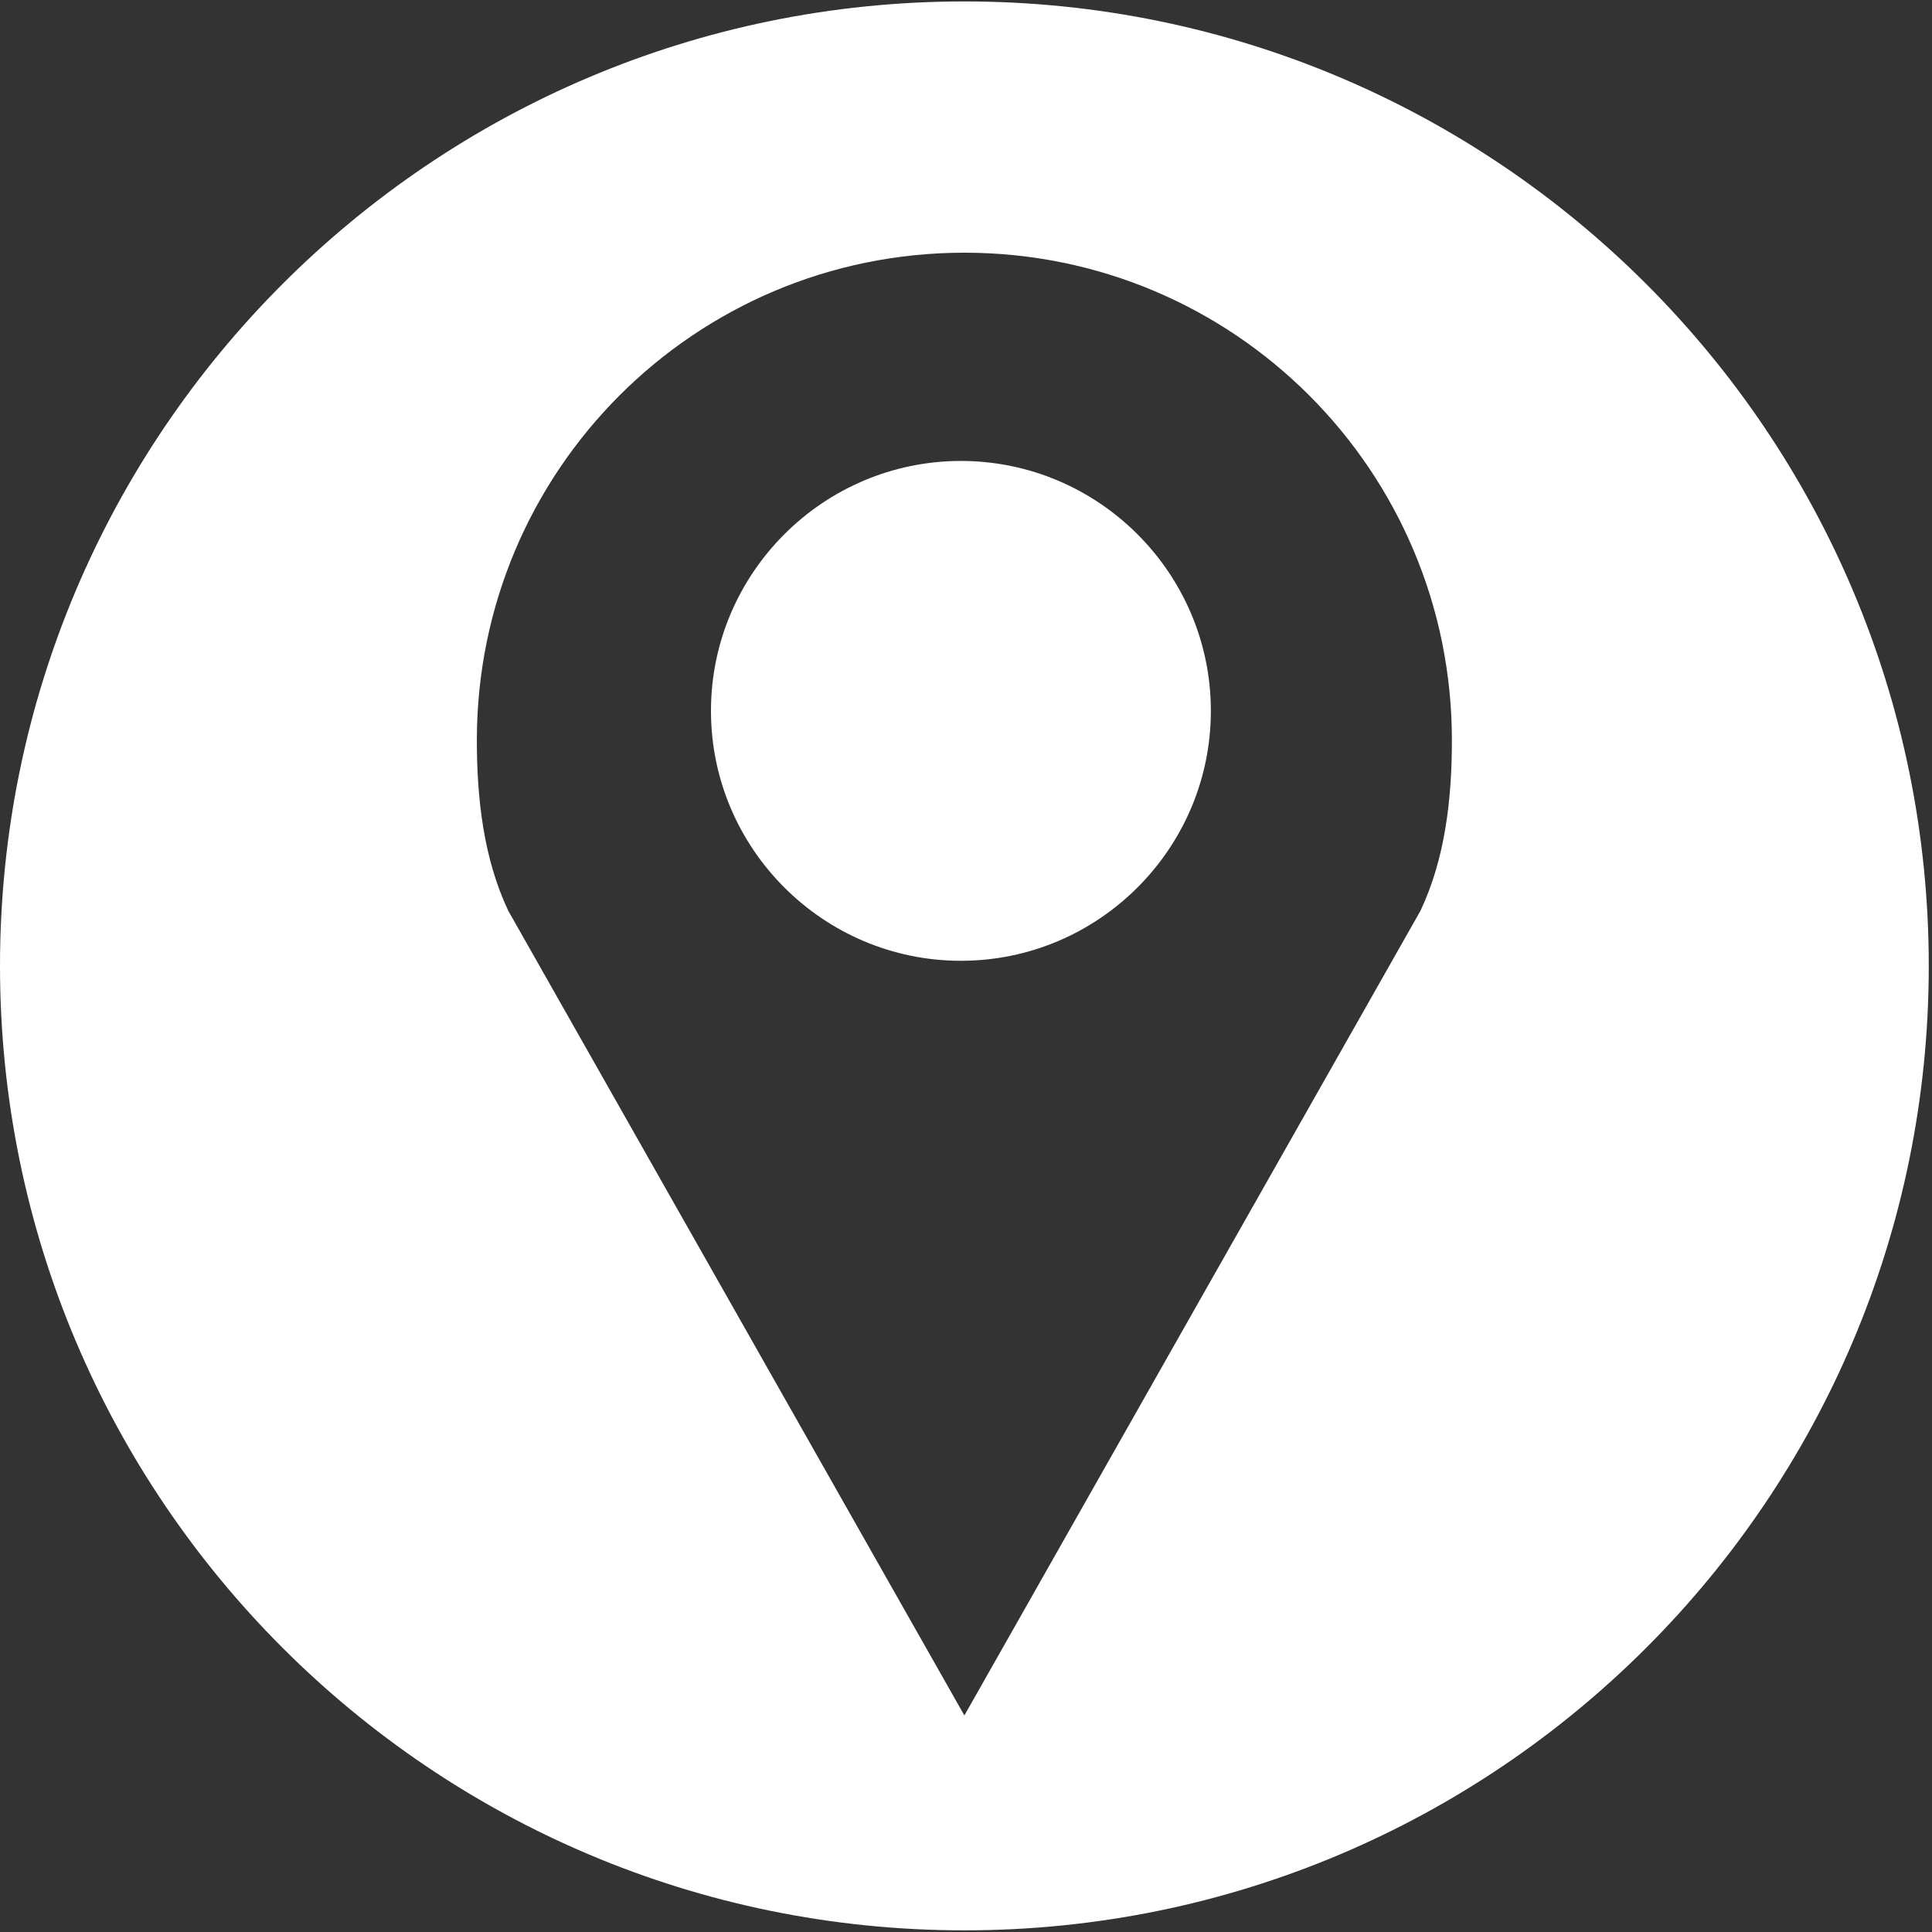 <?xml version="1.0" encoding="UTF-8" standalone="no"?>
<!DOCTYPE svg PUBLIC "-//W3C//DTD SVG 1.1//EN" "http://www.w3.org/Graphics/SVG/1.1/DTD/svg11.dtd">
<svg width="100%" height="100%" viewBox="0 0 260 260" version="1.1" xmlns="http://www.w3.org/2000/svg" xmlns:xlink="http://www.w3.org/1999/xlink" xml:space="preserve" xmlns:serif="http://www.serif.com/" style="fill-rule:evenodd;clip-rule:evenodd;stroke-linejoin:round;stroke-miterlimit:1.414;">
    <rect x="0" y="0" width="260" height="260" fill="#333333" stroke="none"/>
    <g transform="matrix(1.346,0,0,1.346,0,0)">
        <path d="M142.023,91.058L96.42,171.514L50.816,91.058C48.342,85.821 47.676,79.823 47.676,74.015C47.676,47.069 69.469,25.265 96.42,25.265C123.371,25.265 145.164,47.069 145.164,74.015C145.164,79.823 144.498,85.821 142.023,91.058ZM96.42,0.143C43.189,0.143 0,43.336 0,96.571C0,149.808 43.189,193 96.42,193C149.654,193 192.842,149.808 192.842,96.571C192.842,43.336 149.654,0.143 96.42,0.143Z" style="fill:white;fill-rule:nonzero;"/>
        <g transform="matrix(0.583,0,0,0.583,-621.252,-640.075)">
            <path d="M1273.27,1219.81C1273.27,1243.42 1254.02,1262.67 1230.4,1262.67C1206.79,1262.67 1187.54,1243.42 1187.54,1219.81C1187.54,1196.21 1206.79,1176.95 1230.4,1176.95C1254.02,1176.95 1273.27,1196.21 1273.27,1219.81Z" style="fill:white;fill-rule:nonzero;"/>
        </g>
    </g>
</svg>
